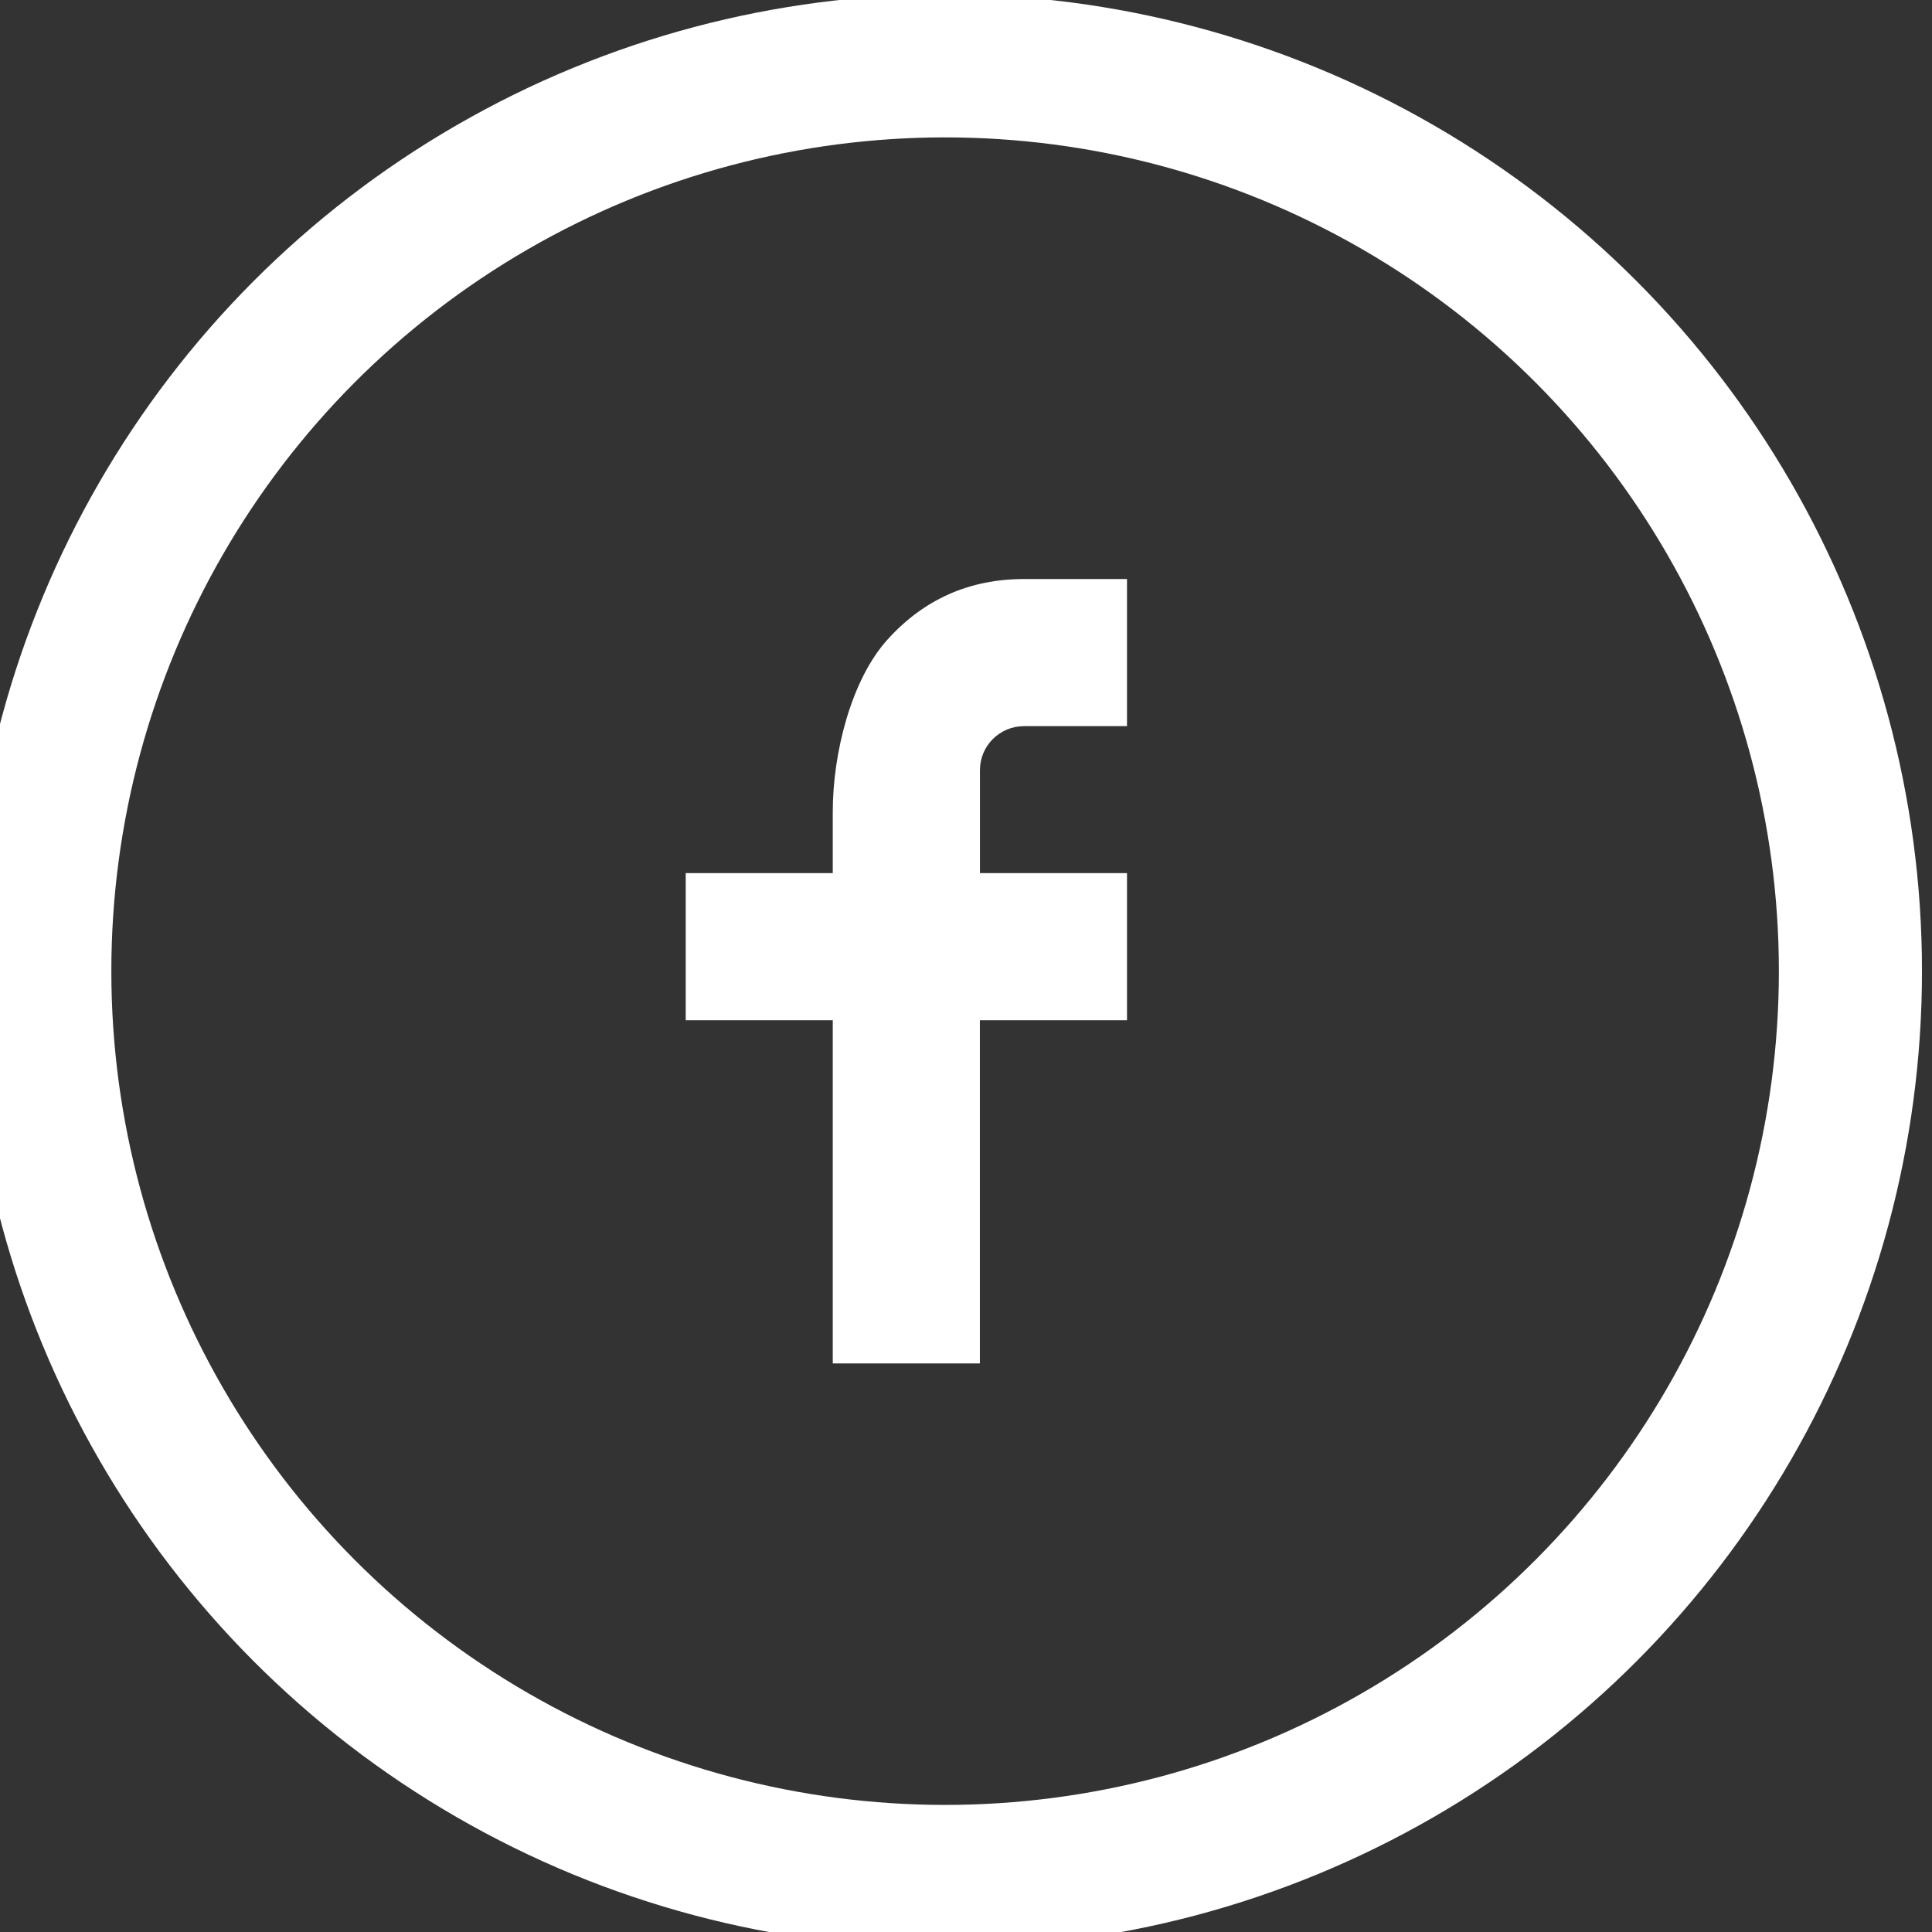 <?xml version="1.0" encoding="utf-8"?>
<!-- Generator: Adobe Illustrator 13.0.0, SVG Export Plug-In . SVG Version: 6.00 Build 14948)  -->
<!DOCTYPE svg PUBLIC "-//W3C//DTD SVG 1.1//EN" "http://www.w3.org/Graphics/SVG/1.1/DTD/svg11.dtd">
<svg version="1.1" id="Layer_1" xmlns="http://www.w3.org/2000/svg" xmlns:xlink="http://www.w3.org/1999/xlink" x="0px" y="0px"
	 width="27px" height="27px" viewBox="0 0 27 27" enable-background="new 0 0 27 27" xml:space="preserve">
<rect x="0" y="0" width="27" height="27" fill="#333333" stroke="none"/>
<circle fill="none" stroke="#FFFFFF" stroke-width="2" cx="13.208" cy="13.572" r="12.652"/>
<g>
	<path fill="#FFFFFF" d="M13.694,12.202h2.056v2.056h-2.056v4.796h-2.056v-4.796H9.583v-2.056h2.055v-0.859
		c0-0.814,0.256-1.843,0.766-2.406c0.509-0.563,1.146-0.845,1.909-0.845h1.437v2.056h-1.439c-0.341,0-0.616,0.275-0.616,0.615
		V12.202z"/>
</g>
</svg>
